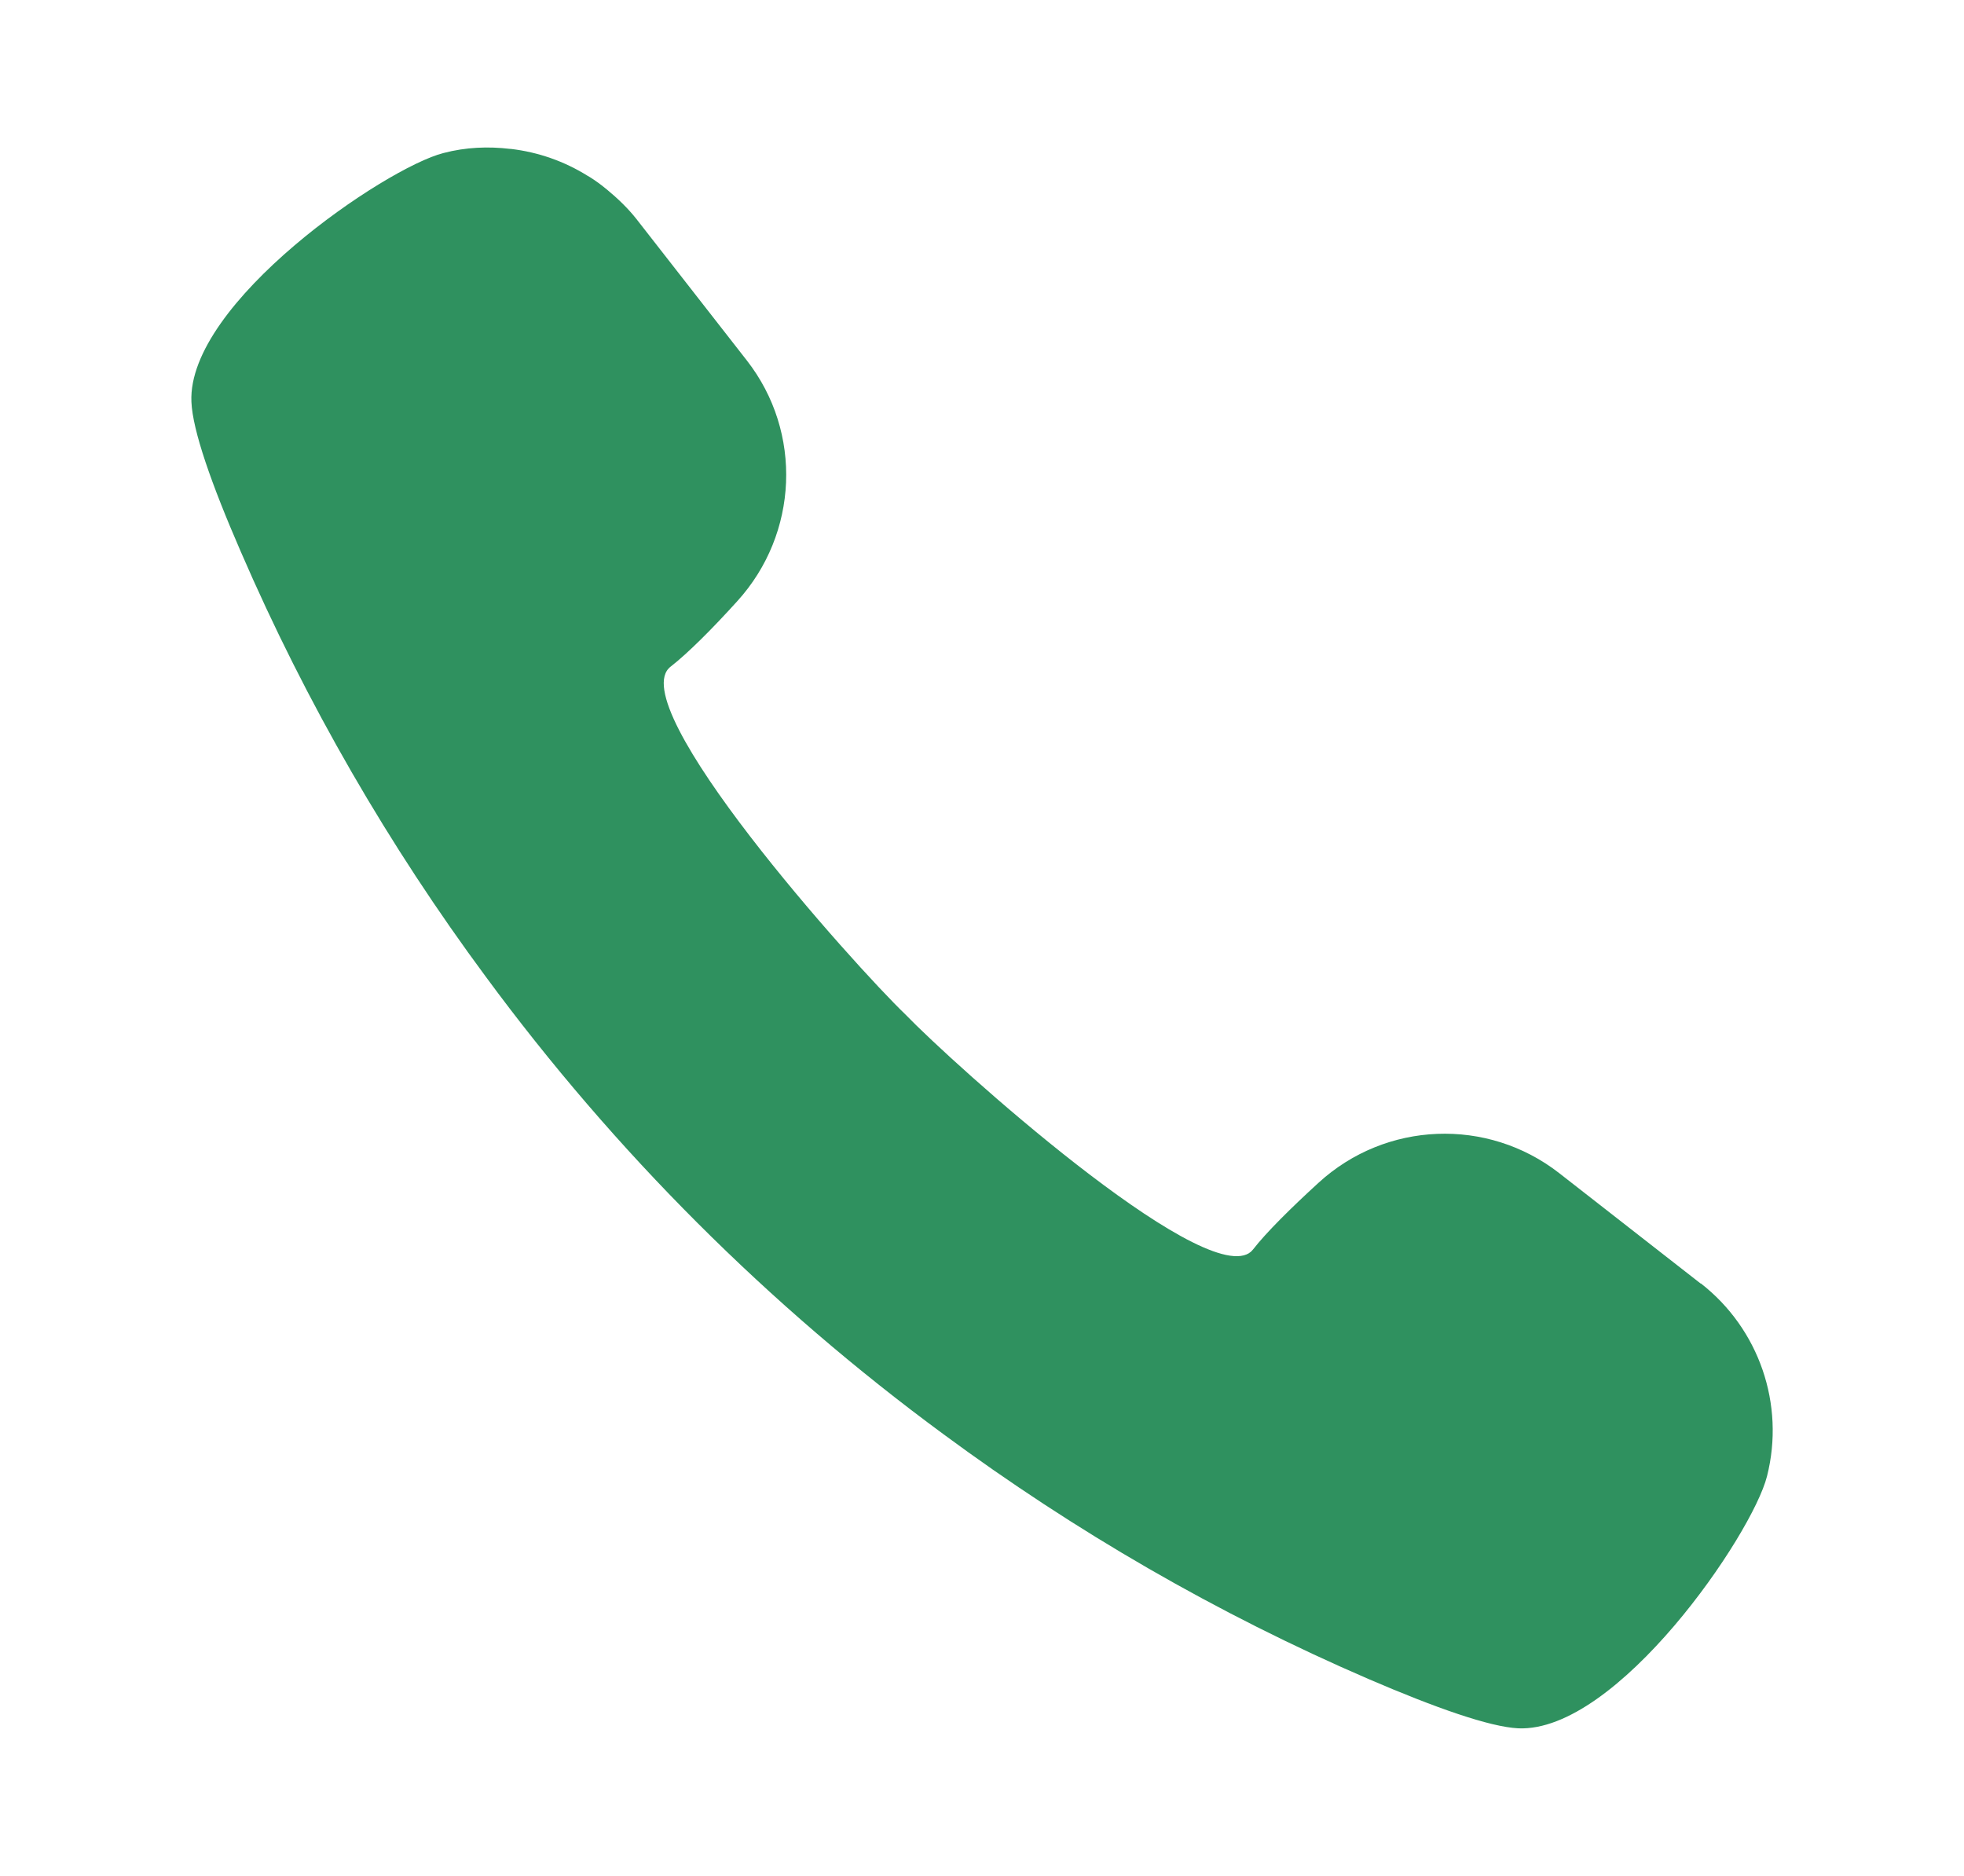 <?xml version="1.0" encoding="UTF-8"?><svg id="c" xmlns="http://www.w3.org/2000/svg" viewBox="0 0 67 64"><path d="M58.02,43.79l-4.83-3.77c-2.45-1.91-5.92-1.77-8.21.33-.93.85-1.78,1.69-2.23,2.27-.04.05-.08.09-.13.12,0,0,0,0-.01.01-1.72,1.07-10.07-6.43-11.72-8.14-1.77-1.7-9.71-10.57-8.01-11.87.58-.45,1.42-1.29,2.27-2.23,2.09-2.3,2.24-5.76.33-8.21l-3.77-4.83c-.3-.38-.64-.7-1-1-.02-.01-.03-.03-.05-.04-.17-.14-.35-.27-.54-.39-.02-.01-.05-.03-.07-.04-.8-.5-1.69-.81-2.62-.92,0,0-.01,0-.02,0-.75-.09-1.52-.06-2.28.14-1.98.5-8.75,5.11-8.6,8.49.04.97.68,2.8,1.68,5.1,2.24,5.18,5.06,10.05,8.37,14.52,4.39,5.96,9.64,11.21,15.61,15.6,4.47,3.3,9.33,6.12,14.5,8.35,2.3.99,4.13,1.63,5.1,1.68,3.38.15,7.99-6.61,8.49-8.6.62-2.45-.27-5.03-2.26-6.58Z" style="fill:#2f915f;"/></svg>